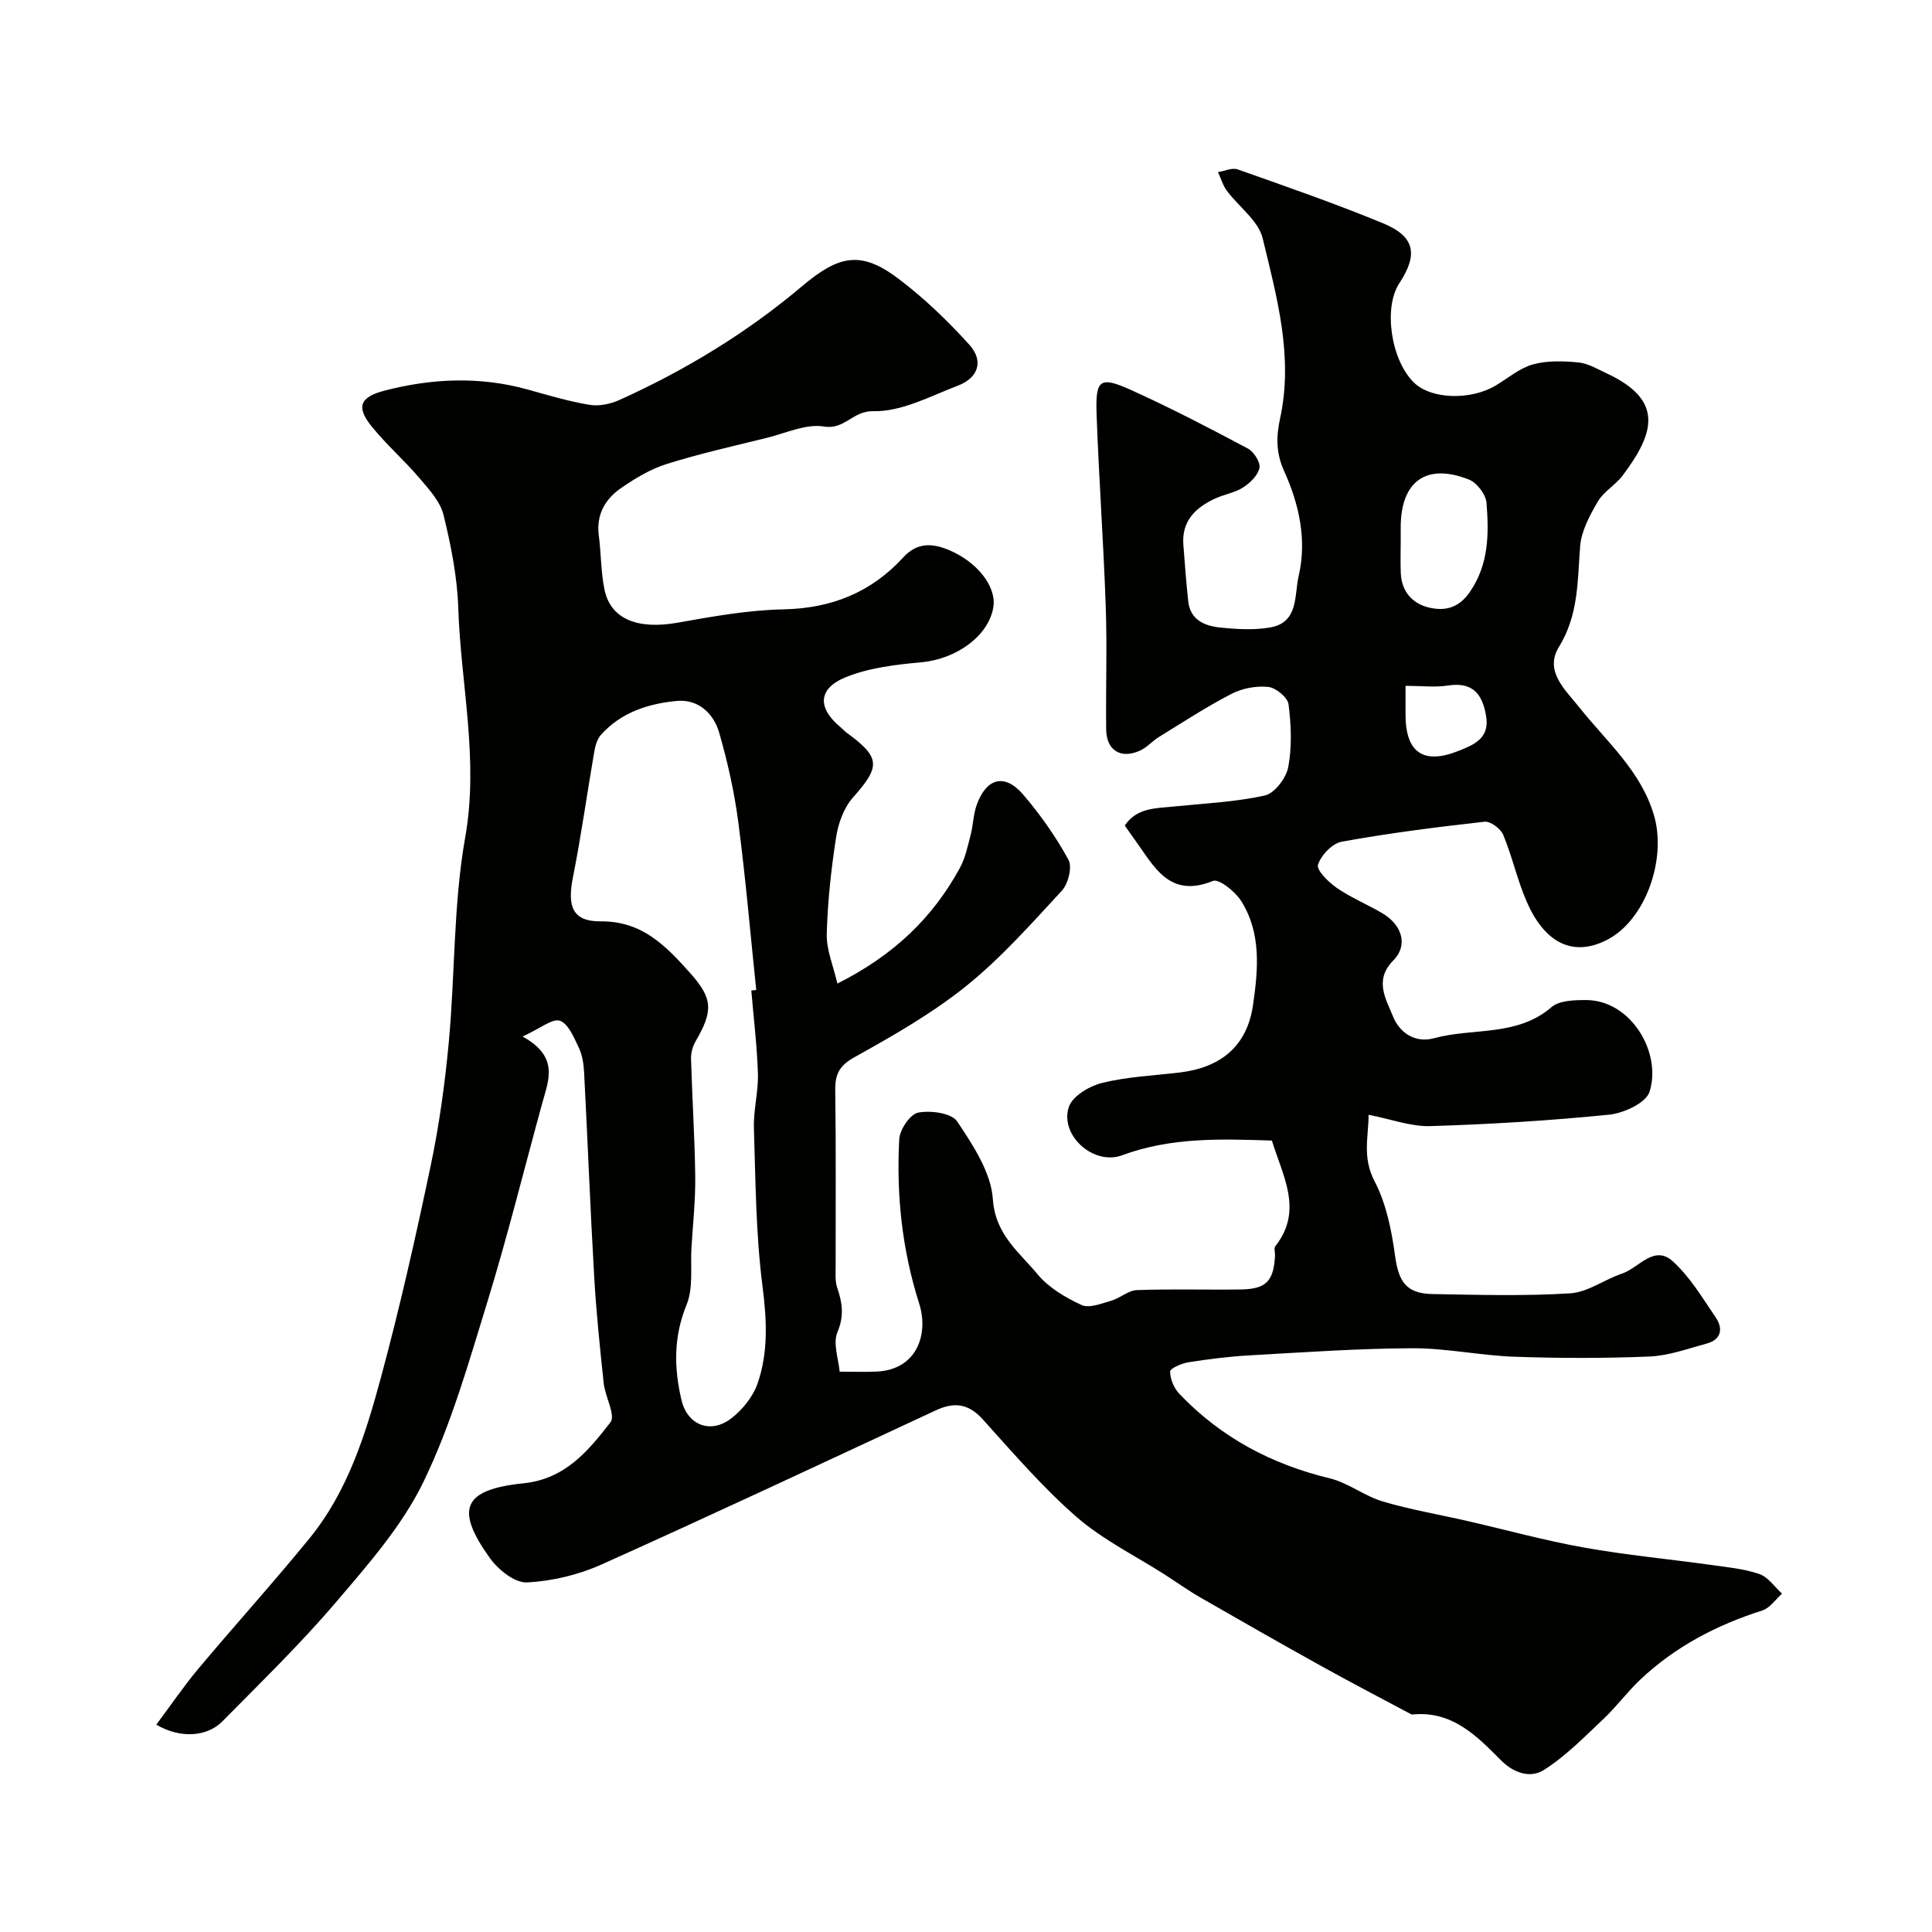 <svg enable-background="new 0 0 400 400" viewBox="0 0 400 400" xmlns="http://www.w3.org/2000/svg"><path d="m108.19 214.6c7.62 4.18 5.39 9.03 4.09 13.75-3.79 13.78-7.21 27.66-11.41 41.31-3.87 12.57-7.5 25.41-13.21 37.17-4.42 9.1-11.45 17.09-18.11 24.9-7.35 8.63-15.52 16.56-23.49 24.64-3.23 3.28-8.78 3.6-13.7.7 2.93-3.91 5.63-7.9 8.7-11.57 7.6-9.07 15.56-17.85 23.04-27.03 7.91-9.71 11.59-21.52 14.78-33.32 3.9-14.44 7.19-29.07 10.27-43.71 1.78-8.46 2.97-17.09 3.77-25.7 1.31-14.1.93-28.46 3.39-42.33 2.87-16.15-.91-31.71-1.43-47.52-.21-6.46-1.51-12.97-3.05-19.27-.68-2.77-2.98-5.28-4.93-7.57-3.13-3.68-6.8-6.9-9.85-10.63-3.35-4.1-2.65-6.19 2.59-7.55 9.83-2.55 19.75-2.97 29.67-.21 4.23 1.18 8.46 2.45 12.78 3.16 1.96.33 4.32-.18 6.18-1.02 13.62-6.15 26.34-13.88 37.75-23.51 7.62-6.43 12.17-7.5 20-1.58 5.31 4.01 10.2 8.71 14.66 13.65 3.04 3.36 1.89 6.86-2.35 8.48-5.74 2.2-11.7 5.43-17.5 5.29-4.26-.11-5.95 3.89-10.21 3.18-3.72-.62-7.9 1.36-11.84 2.34-6.94 1.71-13.93 3.28-20.74 5.41-3.34 1.05-6.52 2.96-9.43 4.97-3.27 2.25-5.19 5.46-4.64 9.76.48 3.74.43 7.58 1.18 11.26 1.25 6.16 6.92 8.34 15.16 6.87 7.24-1.29 14.58-2.61 21.9-2.76 9.95-.2 18.18-3.52 24.81-10.77 2.84-3.1 5.97-2.96 9.38-1.54 5.97 2.49 9.95 7.63 9.26 11.86-.96 5.96-7.67 10.74-14.85 11.4-5.29.49-10.81 1.12-15.66 3.08-5.9 2.39-5.94 6.43-1.01 10.47.39.32.71.71 1.11 1.01 7.09 5.16 7.08 7 1.35 13.44-1.89 2.12-3.04 5.33-3.49 8.2-1.03 6.64-1.76 13.37-1.94 20.08-.08 3.26 1.35 6.56 2.2 10.25 11.81-5.94 19.79-13.73 25.36-23.94 1.13-2.07 1.63-4.51 2.23-6.83.53-2.04.55-4.24 1.25-6.2 1.99-5.6 5.79-6.61 9.59-2.2 3.57 4.15 6.78 8.73 9.41 13.52.82 1.49-.03 4.96-1.34 6.39-6.32 6.85-12.58 13.92-19.8 19.74-7.07 5.69-15.1 10.28-23.07 14.71-3.15 1.75-4.12 3.48-4.07 6.84.17 12.16.06 24.33.08 36.49 0 1.49-.14 3.08.32 4.44 1.07 3.12 1.48 5.83.05 9.21-.98 2.32.24 5.58.46 8.18 3.19 0 5.44.09 7.68-.02 8.31-.39 10.81-7.73 8.78-14.1-3.54-11.13-4.74-22.48-4.12-34.02.11-2 2.27-5.18 3.92-5.5 2.59-.49 6.92.09 8.08 1.84 3.27 4.91 7 10.52 7.38 16.07.5 7.38 5.45 10.96 9.24 15.55 2.3 2.78 5.79 4.84 9.13 6.38 1.59.73 4.14-.32 6.16-.9 1.83-.53 3.51-2.13 5.29-2.19 7.16-.26 14.33-.03 21.49-.13 5.28-.08 6.82-1.7 7.11-6.98.04-.66-.27-1.55.06-1.97 5.84-7.4 1.55-14.5-.71-21.88-10.37-.33-20.8-.74-31.02 3.05-5.95 2.2-13.01-4.24-11-10.06.77-2.23 4.29-4.3 6.92-4.94 5.2-1.27 10.65-1.5 16-2.14 8.43-1.02 13.95-5.33 15.2-14 1.06-7.36 1.74-14.87-2.47-21.53-1.23-1.94-4.59-4.63-5.83-4.13-9.1 3.69-12.2-3.05-16.16-8.5-.67-.92-1.31-1.85-2.1-2.98 2.48-3.66 6.32-3.55 10-3.92 6.35-.64 12.8-.92 18.99-2.29 2.03-.45 4.44-3.62 4.86-5.89.79-4.21.6-8.71.06-12.99-.18-1.42-2.62-3.44-4.2-3.6-2.47-.26-5.36.28-7.58 1.42-5.17 2.67-10.06 5.87-15.02 8.92-1.38.85-2.51 2.2-3.96 2.85-3.98 1.8-6.95-.05-7-4.4-.1-8.5.21-17.01-.09-25.49-.46-13.21-1.41-26.4-1.89-39.6-.27-7.46.63-8.12 7.34-5.08 8.14 3.69 16.08 7.82 23.97 12.02 1.24.66 2.64 2.84 2.41 4.01-.31 1.54-1.94 3.12-3.4 4.06-1.74 1.11-3.97 1.43-5.87 2.33-3.98 1.86-6.85 4.62-6.49 9.48.29 3.92.59 7.84 1.01 11.75.42 3.84 3.37 5.09 6.53 5.42 3.46.36 7.08.59 10.47-.01 5.9-1.04 4.94-6.68 5.86-10.63 1.75-7.51.09-14.92-3.02-21.77-1.69-3.73-1.63-7.16-.83-10.83 2.8-12.81-.66-25.12-3.59-37.31-.88-3.67-4.96-6.54-7.43-9.88-.83-1.12-1.23-2.56-1.83-3.85 1.37-.21 2.92-.96 4.07-.56 10.1 3.57 20.23 7.08 30.13 11.17 6.58 2.72 7.28 6.42 3.34 12.41-3.32 5.05-1.74 15.85 3 20.53 3.56 3.51 11.8 3.77 17.06.58 2.51-1.52 4.9-3.57 7.63-4.32 2.96-.81 6.3-.7 9.41-.4 2.02.2 3.97 1.39 5.88 2.28 12 5.6 9.76 12.47 3.28 21.11-1.48 1.98-3.93 3.32-5.15 5.4-1.67 2.86-3.42 6.09-3.67 9.27-.55 7.18-.31 14.21-4.39 20.84-3.08 5 1.3 8.85 4.23 12.53 5.67 7.13 12.82 13.19 15.48 22.44 2.61 9.05-1.82 21.66-9.81 25.71-7.32 3.71-13.03.25-16.6-8-1.93-4.45-2.97-9.28-4.83-13.77-.53-1.28-2.65-2.86-3.87-2.72-9.89 1.1-19.77 2.36-29.56 4.13-1.96.35-4.31 2.81-4.92 4.78-.35 1.13 2.19 3.62 3.9 4.8 2.94 2.02 6.3 3.4 9.39 5.22 4.18 2.45 5.39 6.68 2.3 9.79-4.07 4.09-1.47 8.09-.04 11.64 1.28 3.19 4.43 5.56 8.48 4.46 8.06-2.2 17.16-.26 24.32-6.44 1.6-1.38 4.67-1.45 7.06-1.46 9.39-.04 15.81 10.91 13.23 18.99-.73 2.3-5.34 4.44-8.36 4.74-12.3 1.24-24.67 1.99-37.03 2.37-4.01.12-8.08-1.43-12.78-2.35.02 4.39-1.37 8.76 1.23 13.74 2.41 4.62 3.53 10.13 4.24 15.37.73 5.44 2.3 7.92 7.79 8.01 9.5.17 19.02.44 28.48-.15 3.66-.23 7.11-2.88 10.77-4.1 3.46-1.16 6.59-6.07 10.5-2.51 3.55 3.24 6.14 7.59 8.88 11.63 1.54 2.28 1.15 4.56-1.89 5.38-3.9 1.05-7.83 2.51-11.8 2.68-9.32.39-18.67.37-27.99.05-7.05-.25-14.08-1.78-21.11-1.76-11.23.04-22.46.84-33.68 1.47-4.25.24-8.49.77-12.69 1.43-1.41.22-3.82 1.26-3.82 1.93 0 1.56.82 3.46 1.93 4.63 8.57 8.98 19.03 14.56 31.11 17.47 3.82.92 7.18 3.66 10.98 4.79 5.73 1.7 11.67 2.7 17.51 4.04 8.06 1.85 16.06 4.06 24.2 5.51 8.68 1.55 17.49 2.37 26.24 3.59 3.38.47 6.85.8 10.04 1.89 1.81.62 3.14 2.66 4.68 4.06-1.35 1.19-2.51 2.98-4.08 3.48-9.47 3.02-18.07 7.5-25.31 14.36-2.69 2.55-4.92 5.6-7.62 8.14-3.94 3.71-7.79 7.68-12.31 10.53-2.67 1.69-6.09.79-8.91-2.05-4.93-4.98-10.03-10.18-18.07-9.46-.16.01-.36.04-.49-.03-6.26-3.34-12.55-6.62-18.76-10.07-8.32-4.62-16.6-9.34-24.85-14.09-2.54-1.46-4.93-3.18-7.4-4.76-6.14-3.93-12.84-7.21-18.28-11.95-7.02-6.12-13.16-13.28-19.43-20.22-2.95-3.27-5.93-3.58-9.67-1.84-23.04 10.71-46.03 21.51-69.2 31.91-4.79 2.15-10.26 3.47-15.48 3.72-2.5.12-5.92-2.61-7.63-4.99-7.32-10.19-5.64-14.23 6.92-15.53 8.67-.89 13.4-6.72 18-12.61 1.13-1.45-1.09-5.31-1.39-8.11-.78-7.35-1.55-14.71-1.97-22.08-.81-14.04-1.35-28.1-2.08-42.15-.09-1.77-.35-3.66-1.1-5.23-1-2.1-2.19-5.01-3.95-5.6-1.59-.47-4.07 1.64-7.7 3.28zm47.36-9.53c.34-.03.68-.07 1.02-.1-1.21-11.58-2.2-23.19-3.71-34.73-.82-6.25-2.21-12.48-3.96-18.54-1.15-3.99-4.33-6.99-8.75-6.58-5.89.55-11.56 2.35-15.72 7.01-.79.88-1.18 2.27-1.39 3.48-1.5 8.67-2.7 17.4-4.42 26.03-1.21 6.06-.08 9.17 5.79 9.12 8.59-.07 13.48 5.13 18.42 10.63 4.8 5.35 4.84 7.9 1.2 14.17-.61 1.06-1 2.44-.96 3.65.23 8.12.77 16.22.87 24.34.06 4.92-.48 9.84-.78 14.76-.24 3.97.42 8.33-1.01 11.82-2.72 6.64-2.62 13.09-1.06 19.72 1.22 5.19 5.97 7.11 10.27 3.84 2.35-1.78 4.53-4.51 5.49-7.26 2.26-6.53 1.9-13.24 1.01-20.21-1.38-10.79-1.43-21.76-1.77-32.66-.12-3.74.94-7.52.83-11.26-.18-5.74-.89-11.48-1.37-17.23zm134.45-92.88c0 2.17-.08 4.34.02 6.5.16 3.78 2.41 6.28 5.81 7.09 3.24.77 6.14.19 8.48-3.21 3.98-5.78 3.95-12.09 3.46-18.45-.13-1.74-1.99-4.18-3.64-4.83-8.85-3.5-14.13.36-14.13 9.92zm1 29.81v5.95c0 7.83 3.68 10.43 10.98 7.51 3.15-1.26 6.49-2.56 5.7-7.23-.78-4.64-2.84-7.1-7.98-6.29-2.58.4-5.29.06-8.7.06z" fill="#010100"/></svg>
